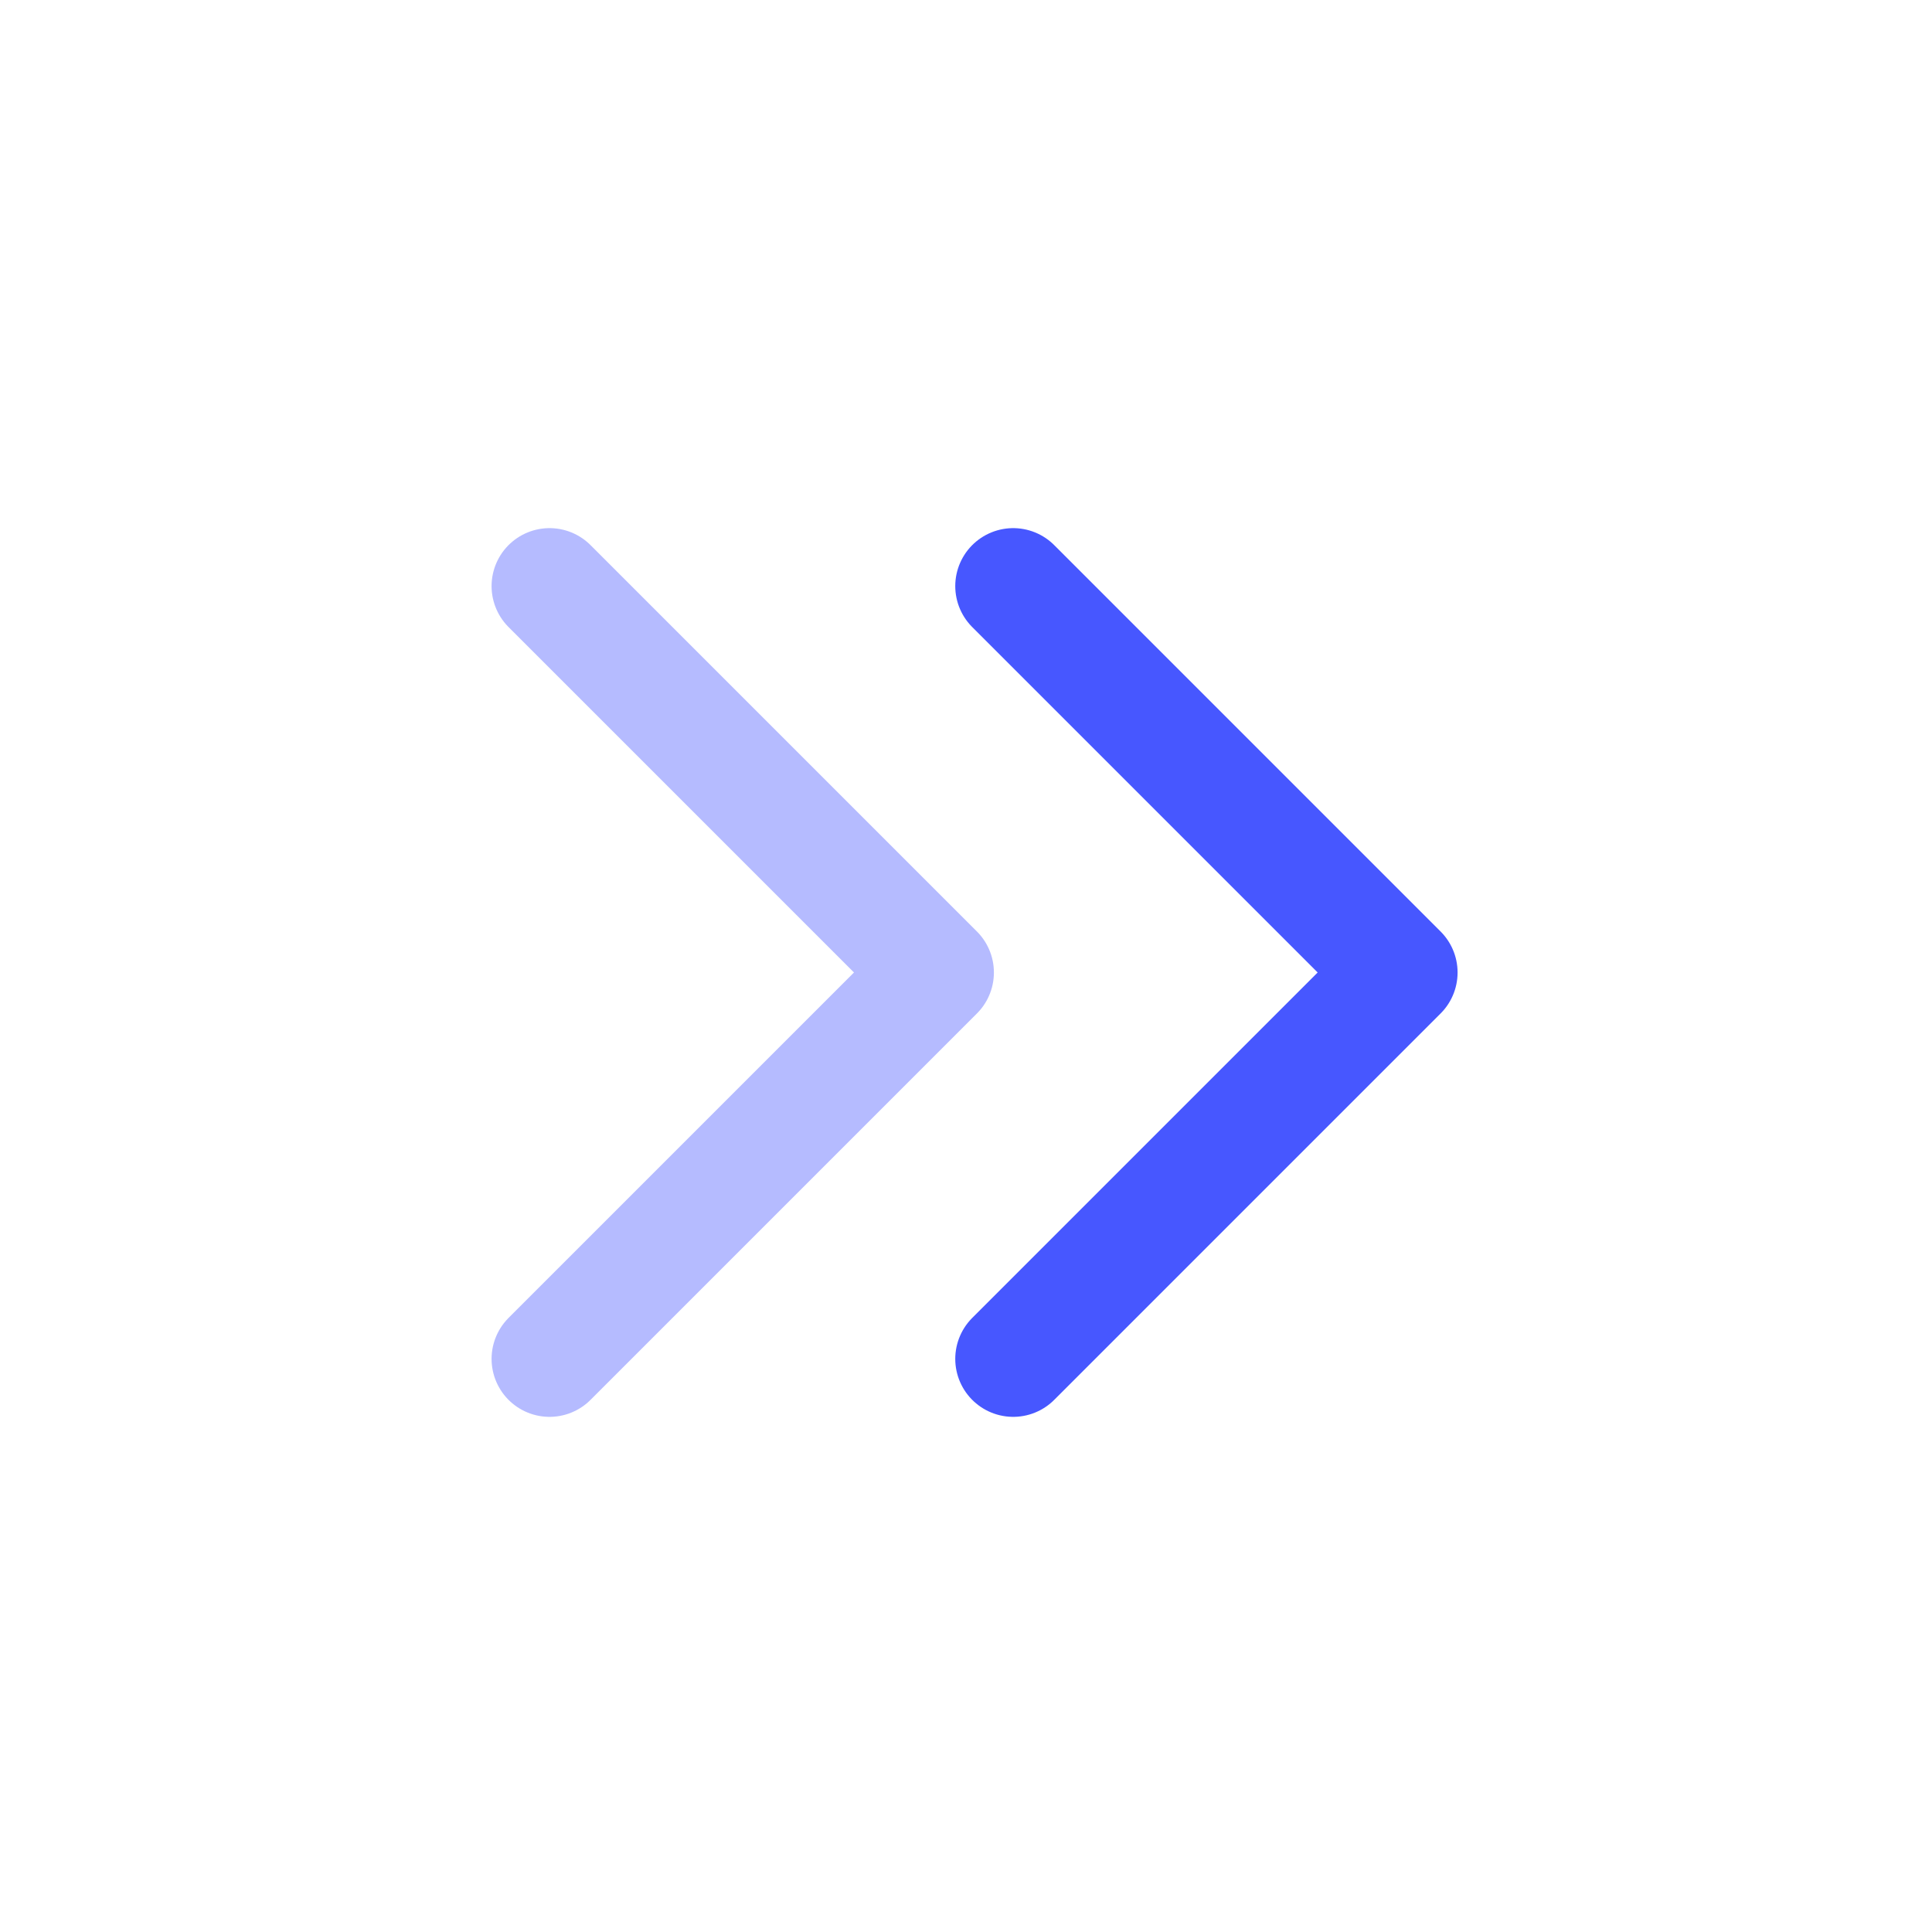 <svg width="25" height="25" viewBox="0 0 25 25" fill="none" xmlns="http://www.w3.org/2000/svg">
<path opacity="0.4" d="M7.111 17.584L12.111 12.584L7.111 7.584" stroke="#4757FF" stroke-width="1.5" stroke-linecap="round" stroke-linejoin="round"/>
<path d="M13.111 17.584L18.111 12.584L13.111 7.584" stroke="#4757FF" stroke-width="1.5" stroke-linecap="round" stroke-linejoin="round"/>
</svg>
